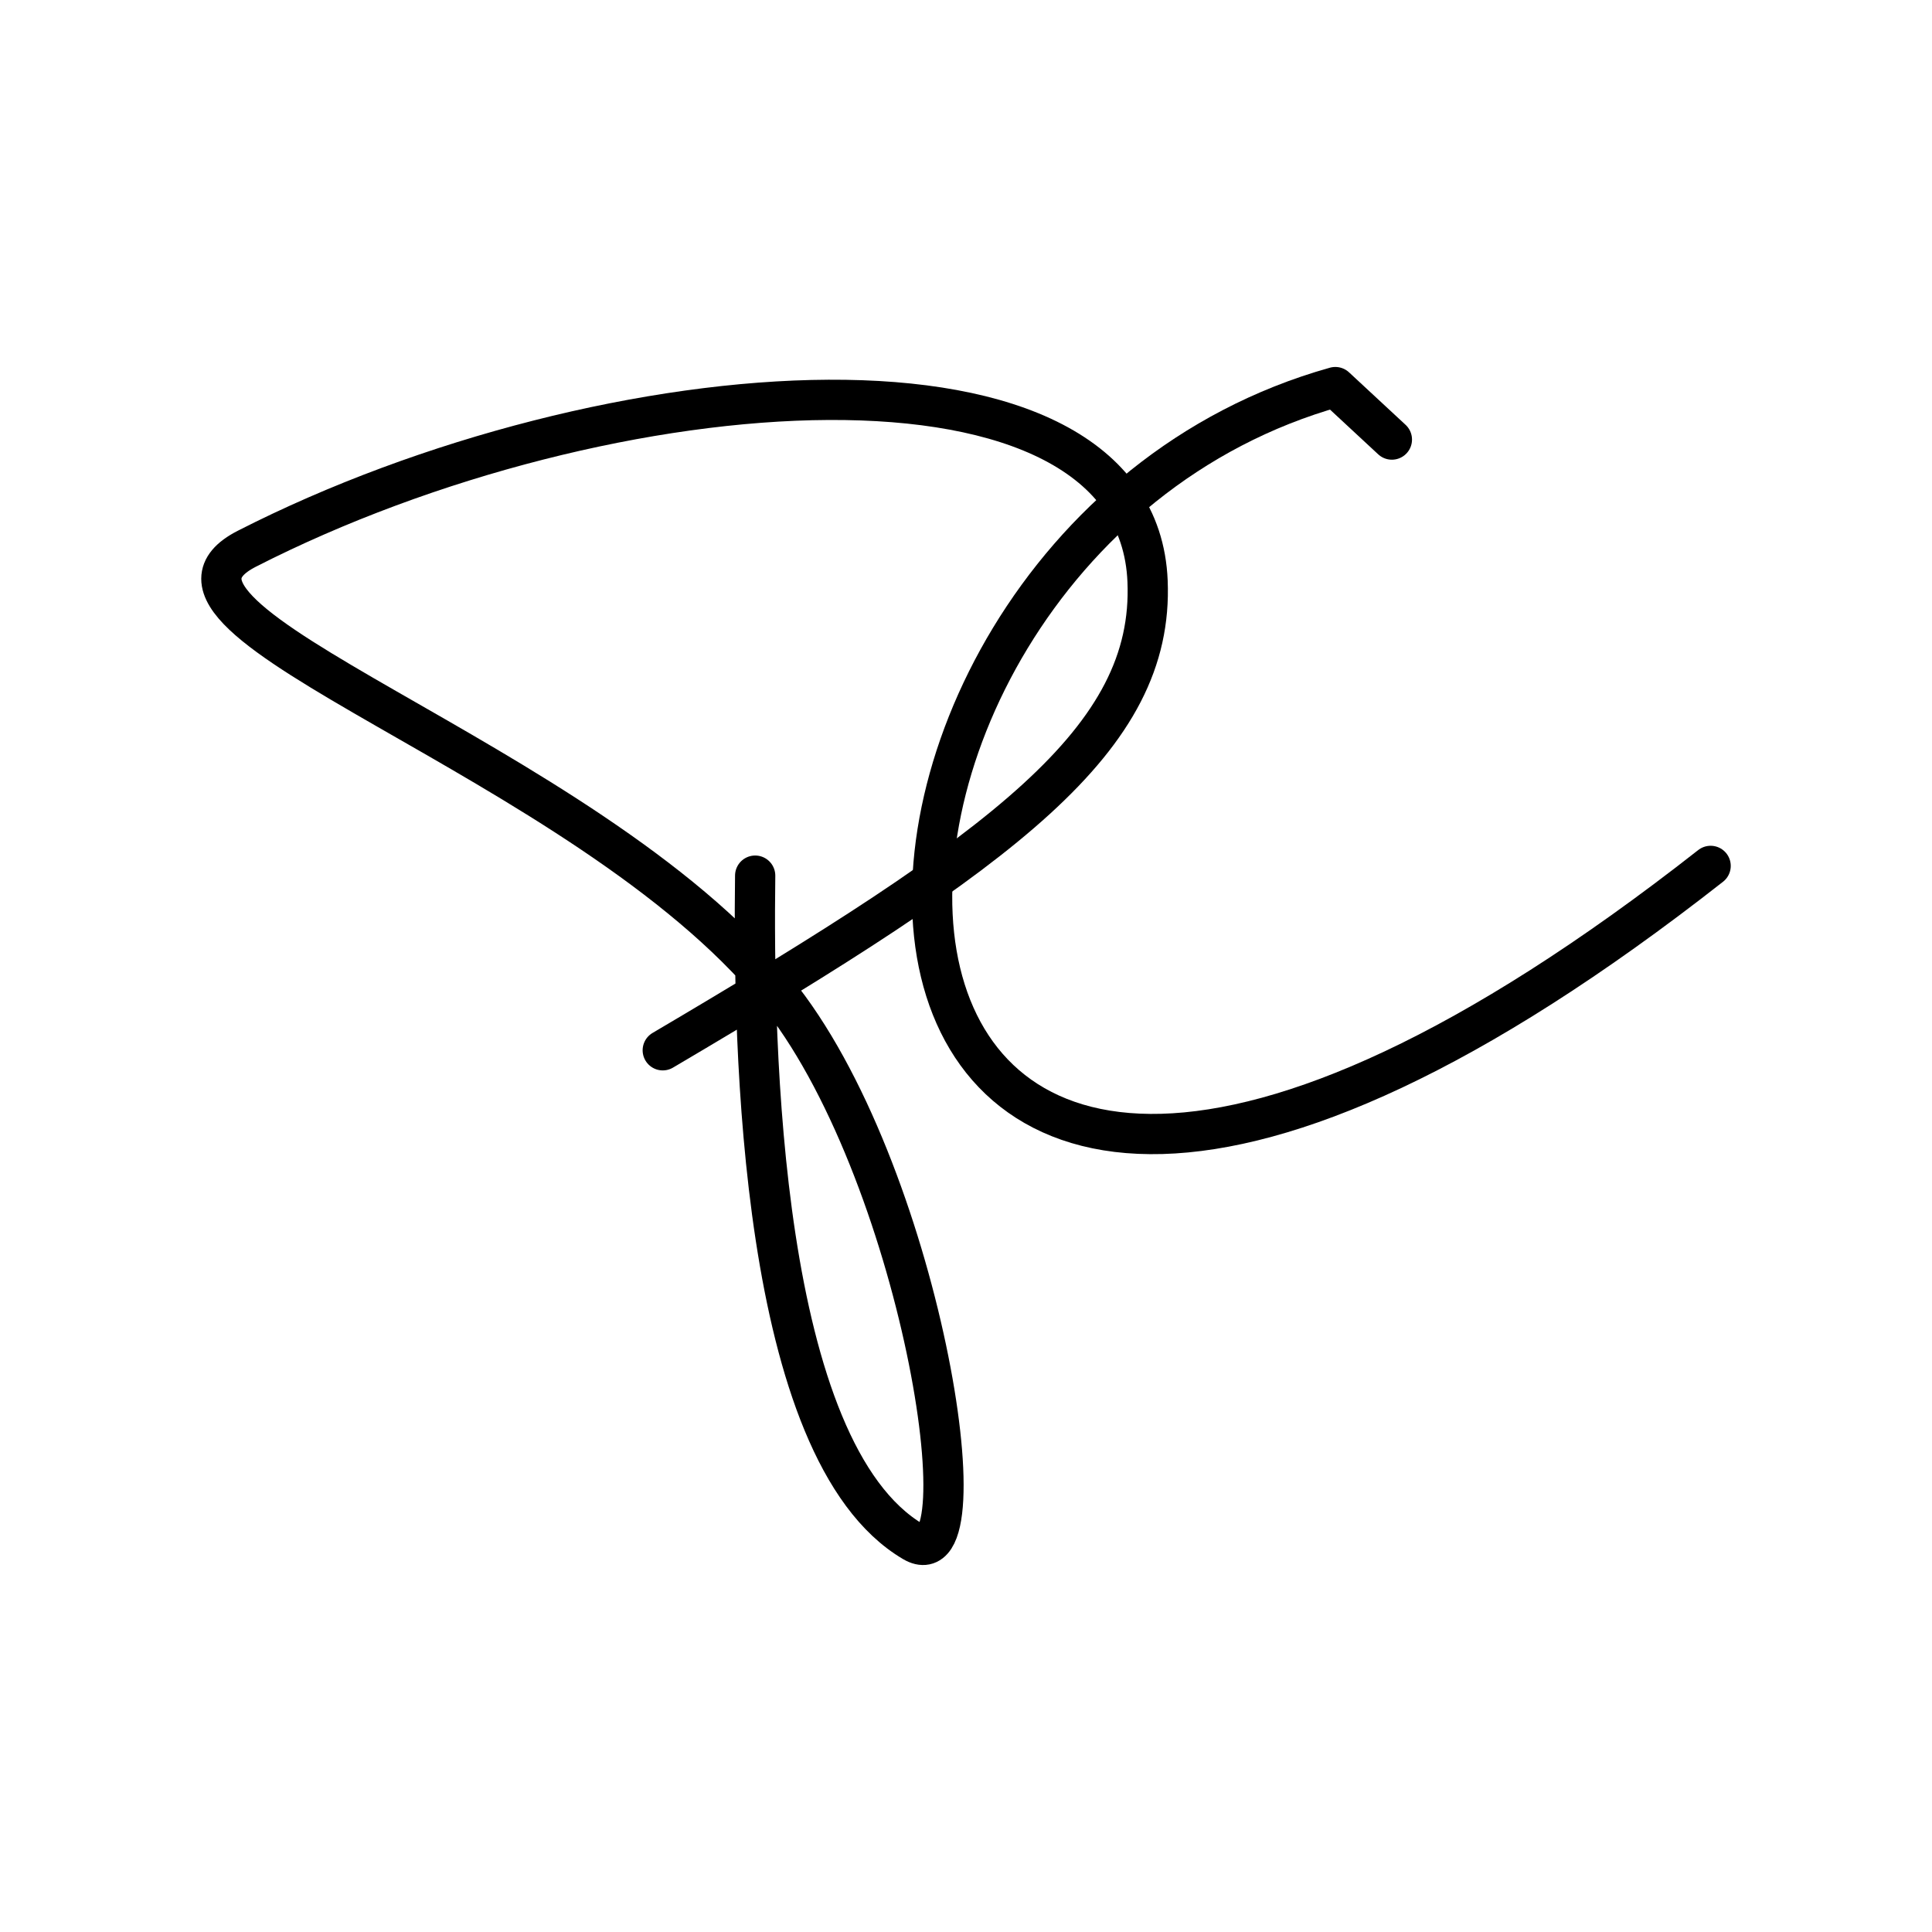 <?xml version="1.0" encoding="utf-8"?>
<!-- Generator: www.svgicons.com -->
<svg xmlns="http://www.w3.org/2000/svg" width="800" height="800" viewBox="0 0 48 48">
<path fill="none" stroke="currentColor" stroke-linecap="round" stroke-linejoin="round" d="M18.762 21.755c-.053 4.151.099 14.298 3.929 16.55c1.829 1.076.169-9.31-3.423-13.695c-4.764-5.815-16.63-9.193-13.133-10.978c8.968-4.577 22.113-5.553 22.376.807c.163 3.924-3.525 6.633-12.045 11.655"/><path fill="none" stroke="currentColor" stroke-linecap="round" stroke-linejoin="round" d="m34.581 10.921l-1.405-1.304C18.587 13.706 18.5 40.34 42.5 21.513"/>
</svg>